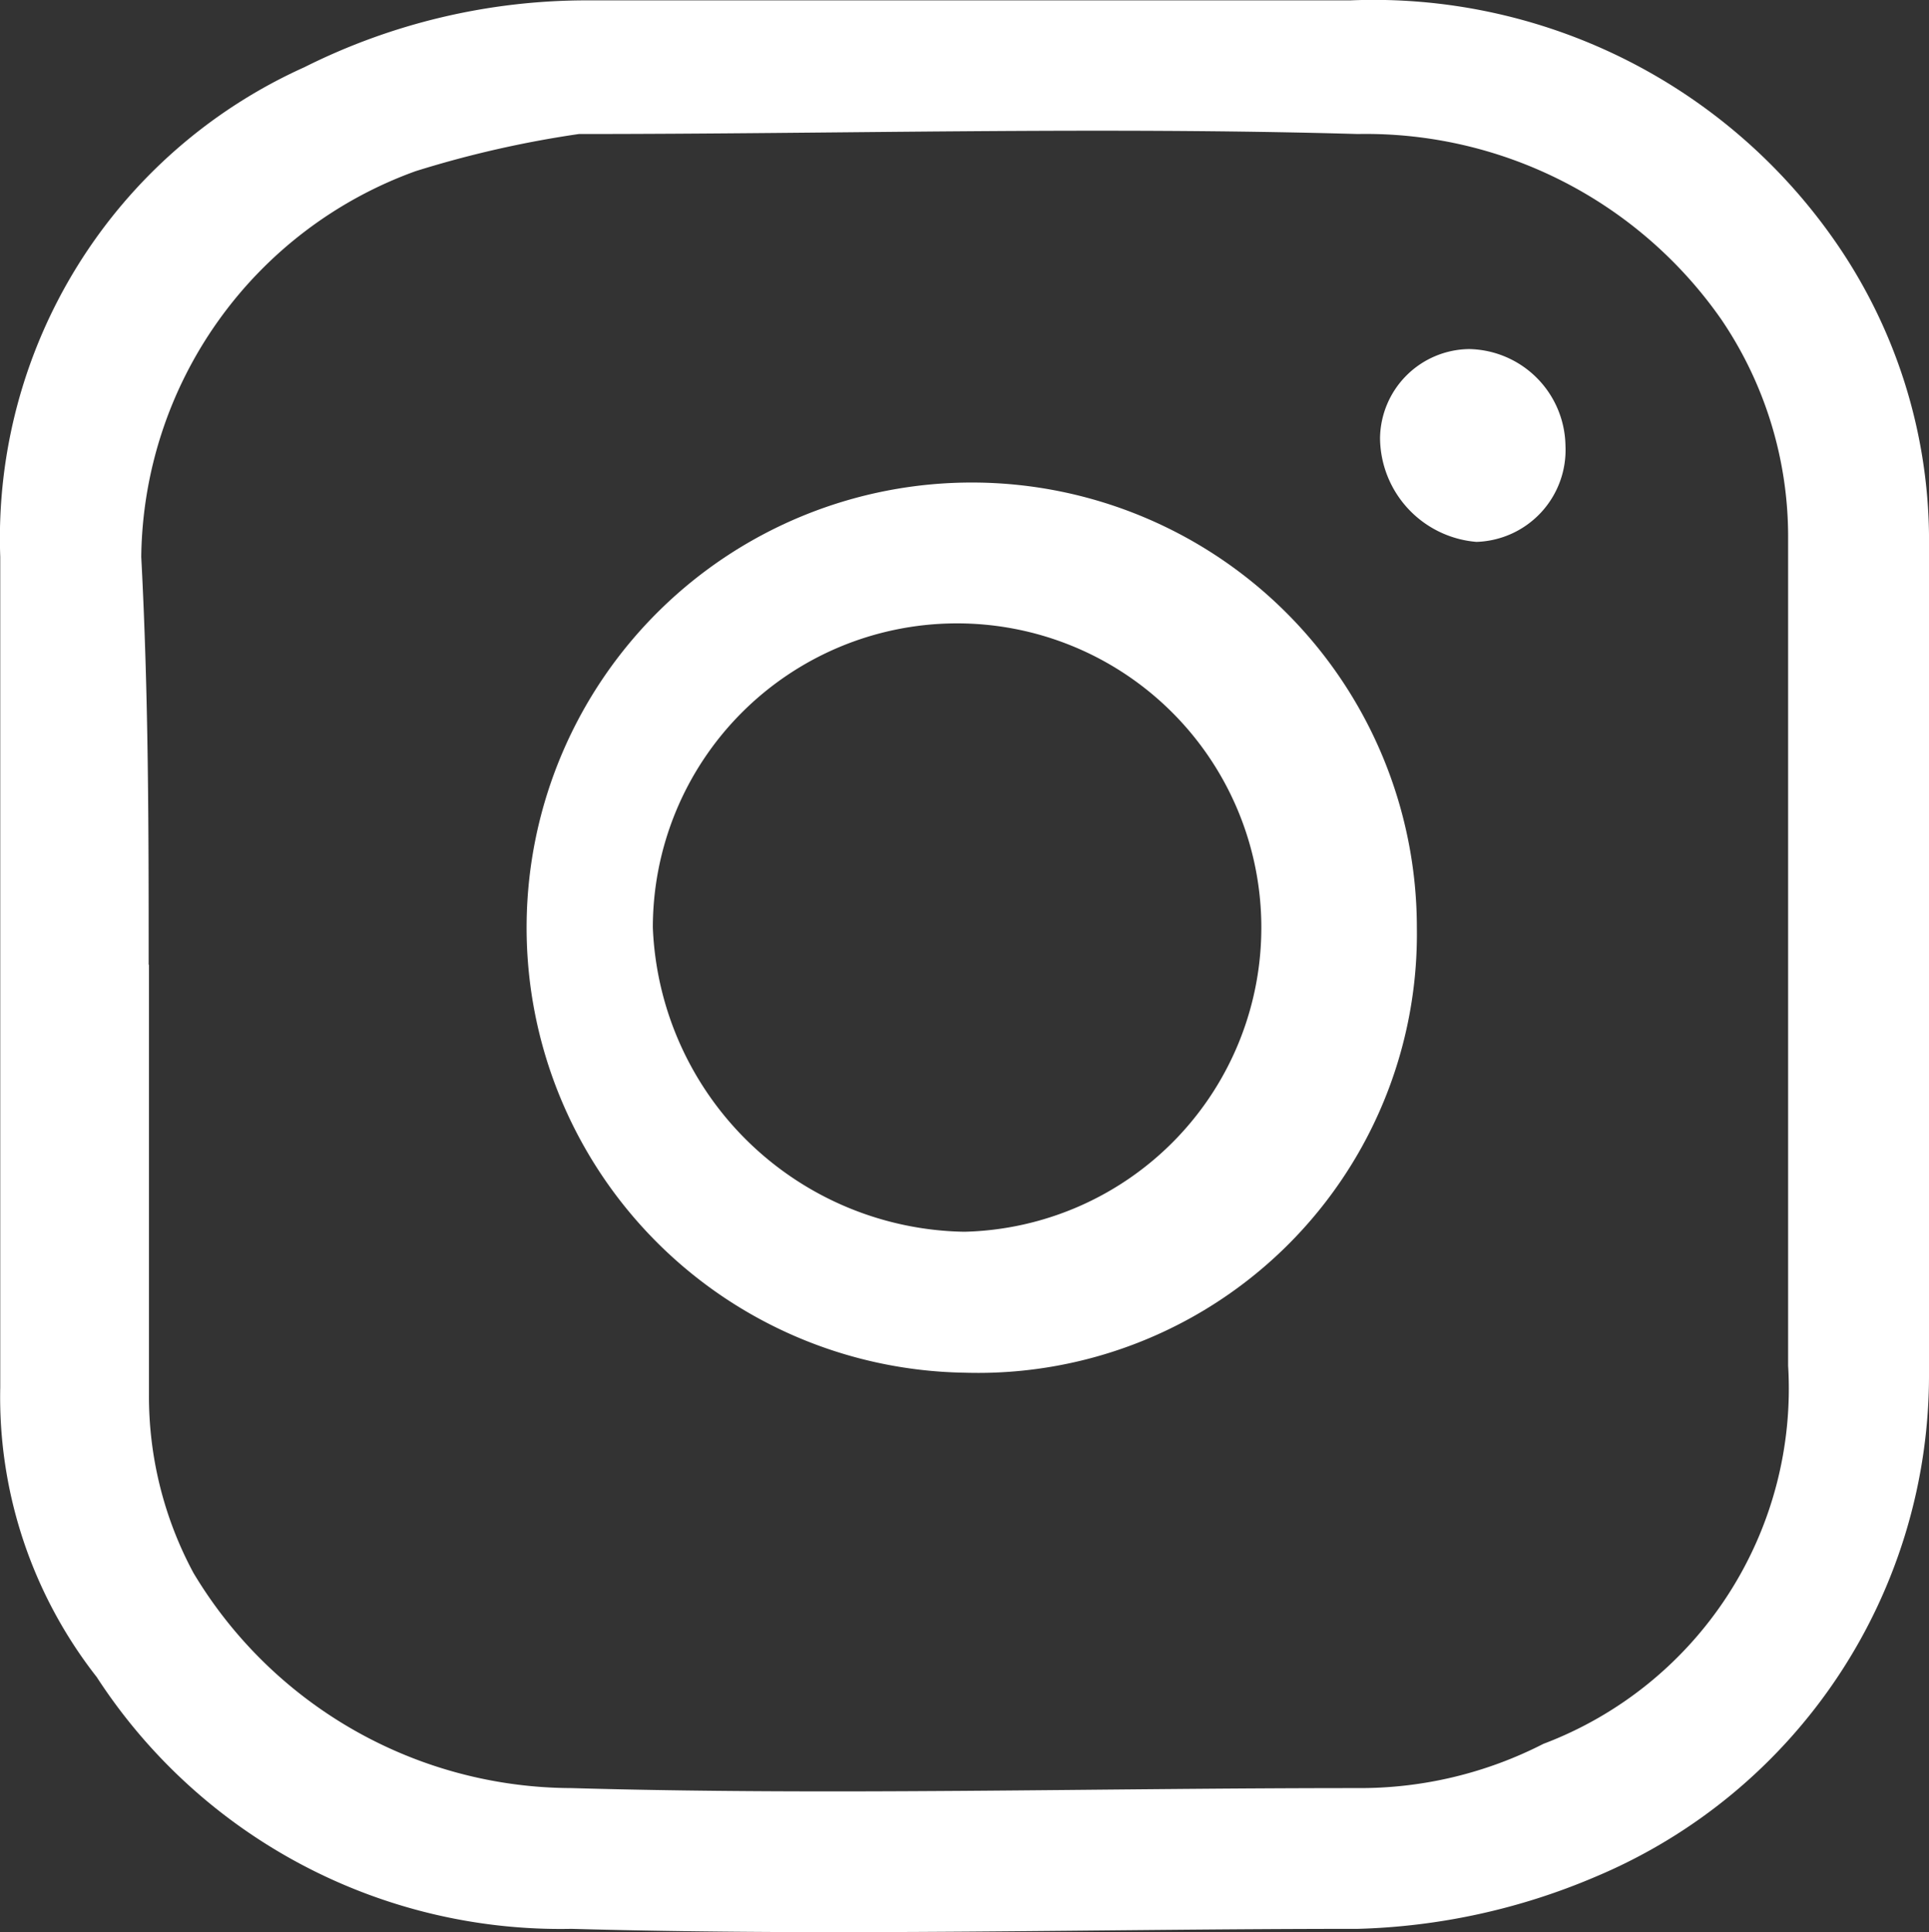 <svg id="icon_insta" xmlns="http://www.w3.org/2000/svg" width="31.752" height="31.808" viewBox="0 0 31.752 31.808">
  <rect x="0" y="0" width="31.752" height="31.808" fill="#333333" stroke="none"/>
  <path id="パス_92" d="M31.748,15.875V22.59a8.955,8.955,0,0,1-5.495,8.3,10.691,10.691,0,0,1-3.907.855c-4.274,0-8.547.122-12.943,0A9.1,9.1,0,0,1,1.588,27.6,7.468,7.468,0,0,1,0,22.835V9.159A8.5,8.5,0,0,1,5.007,1.1,10.366,10.366,0,0,1,9.647,0H22.224a9.249,9.249,0,0,1,7.937,3.907,8.63,8.63,0,0,1,1.587,4.884Zm-29.3,0v7.082a6.136,6.136,0,0,0,.733,2.93A7.275,7.275,0,0,0,9.4,29.428c4.274.122,8.547,0,12.943,0A6.62,6.62,0,0,0,25.4,28.7a6.251,6.251,0,0,0,4.029-6.227V8.793a6.362,6.362,0,0,0-1.1-3.541A7.134,7.134,0,0,0,22.346,2.2c-4.274-.122-8.547,0-12.821,0a17.328,17.328,0,0,0-2.686.611A6.836,6.836,0,0,0,2.321,9.159c.122,2.32.122,4.518.122,6.716Z" transform="translate(0.004 0.006)" fill="#fff"/>
  <path id="パス_93" d="M14.3,21.153a7.327,7.327,0,1,1,7.448-7.326A7.224,7.224,0,0,1,14.3,21.153Zm0-2.32a5.008,5.008,0,1,0-5.128-5.006A5.217,5.217,0,0,0,14.3,18.833Z" transform="translate(1.574 1.443)" fill="#fff"/>
  <path id="パス_94" d="M20.065,4.7a1.616,1.616,0,0,1,1.587,1.587,1.514,1.514,0,0,1-1.465,1.587h0A1.728,1.728,0,0,1,18.6,6.165,1.485,1.485,0,0,1,20.065,4.7Z" transform="translate(4.116 1.046)" fill="#fff"/>
</svg>
